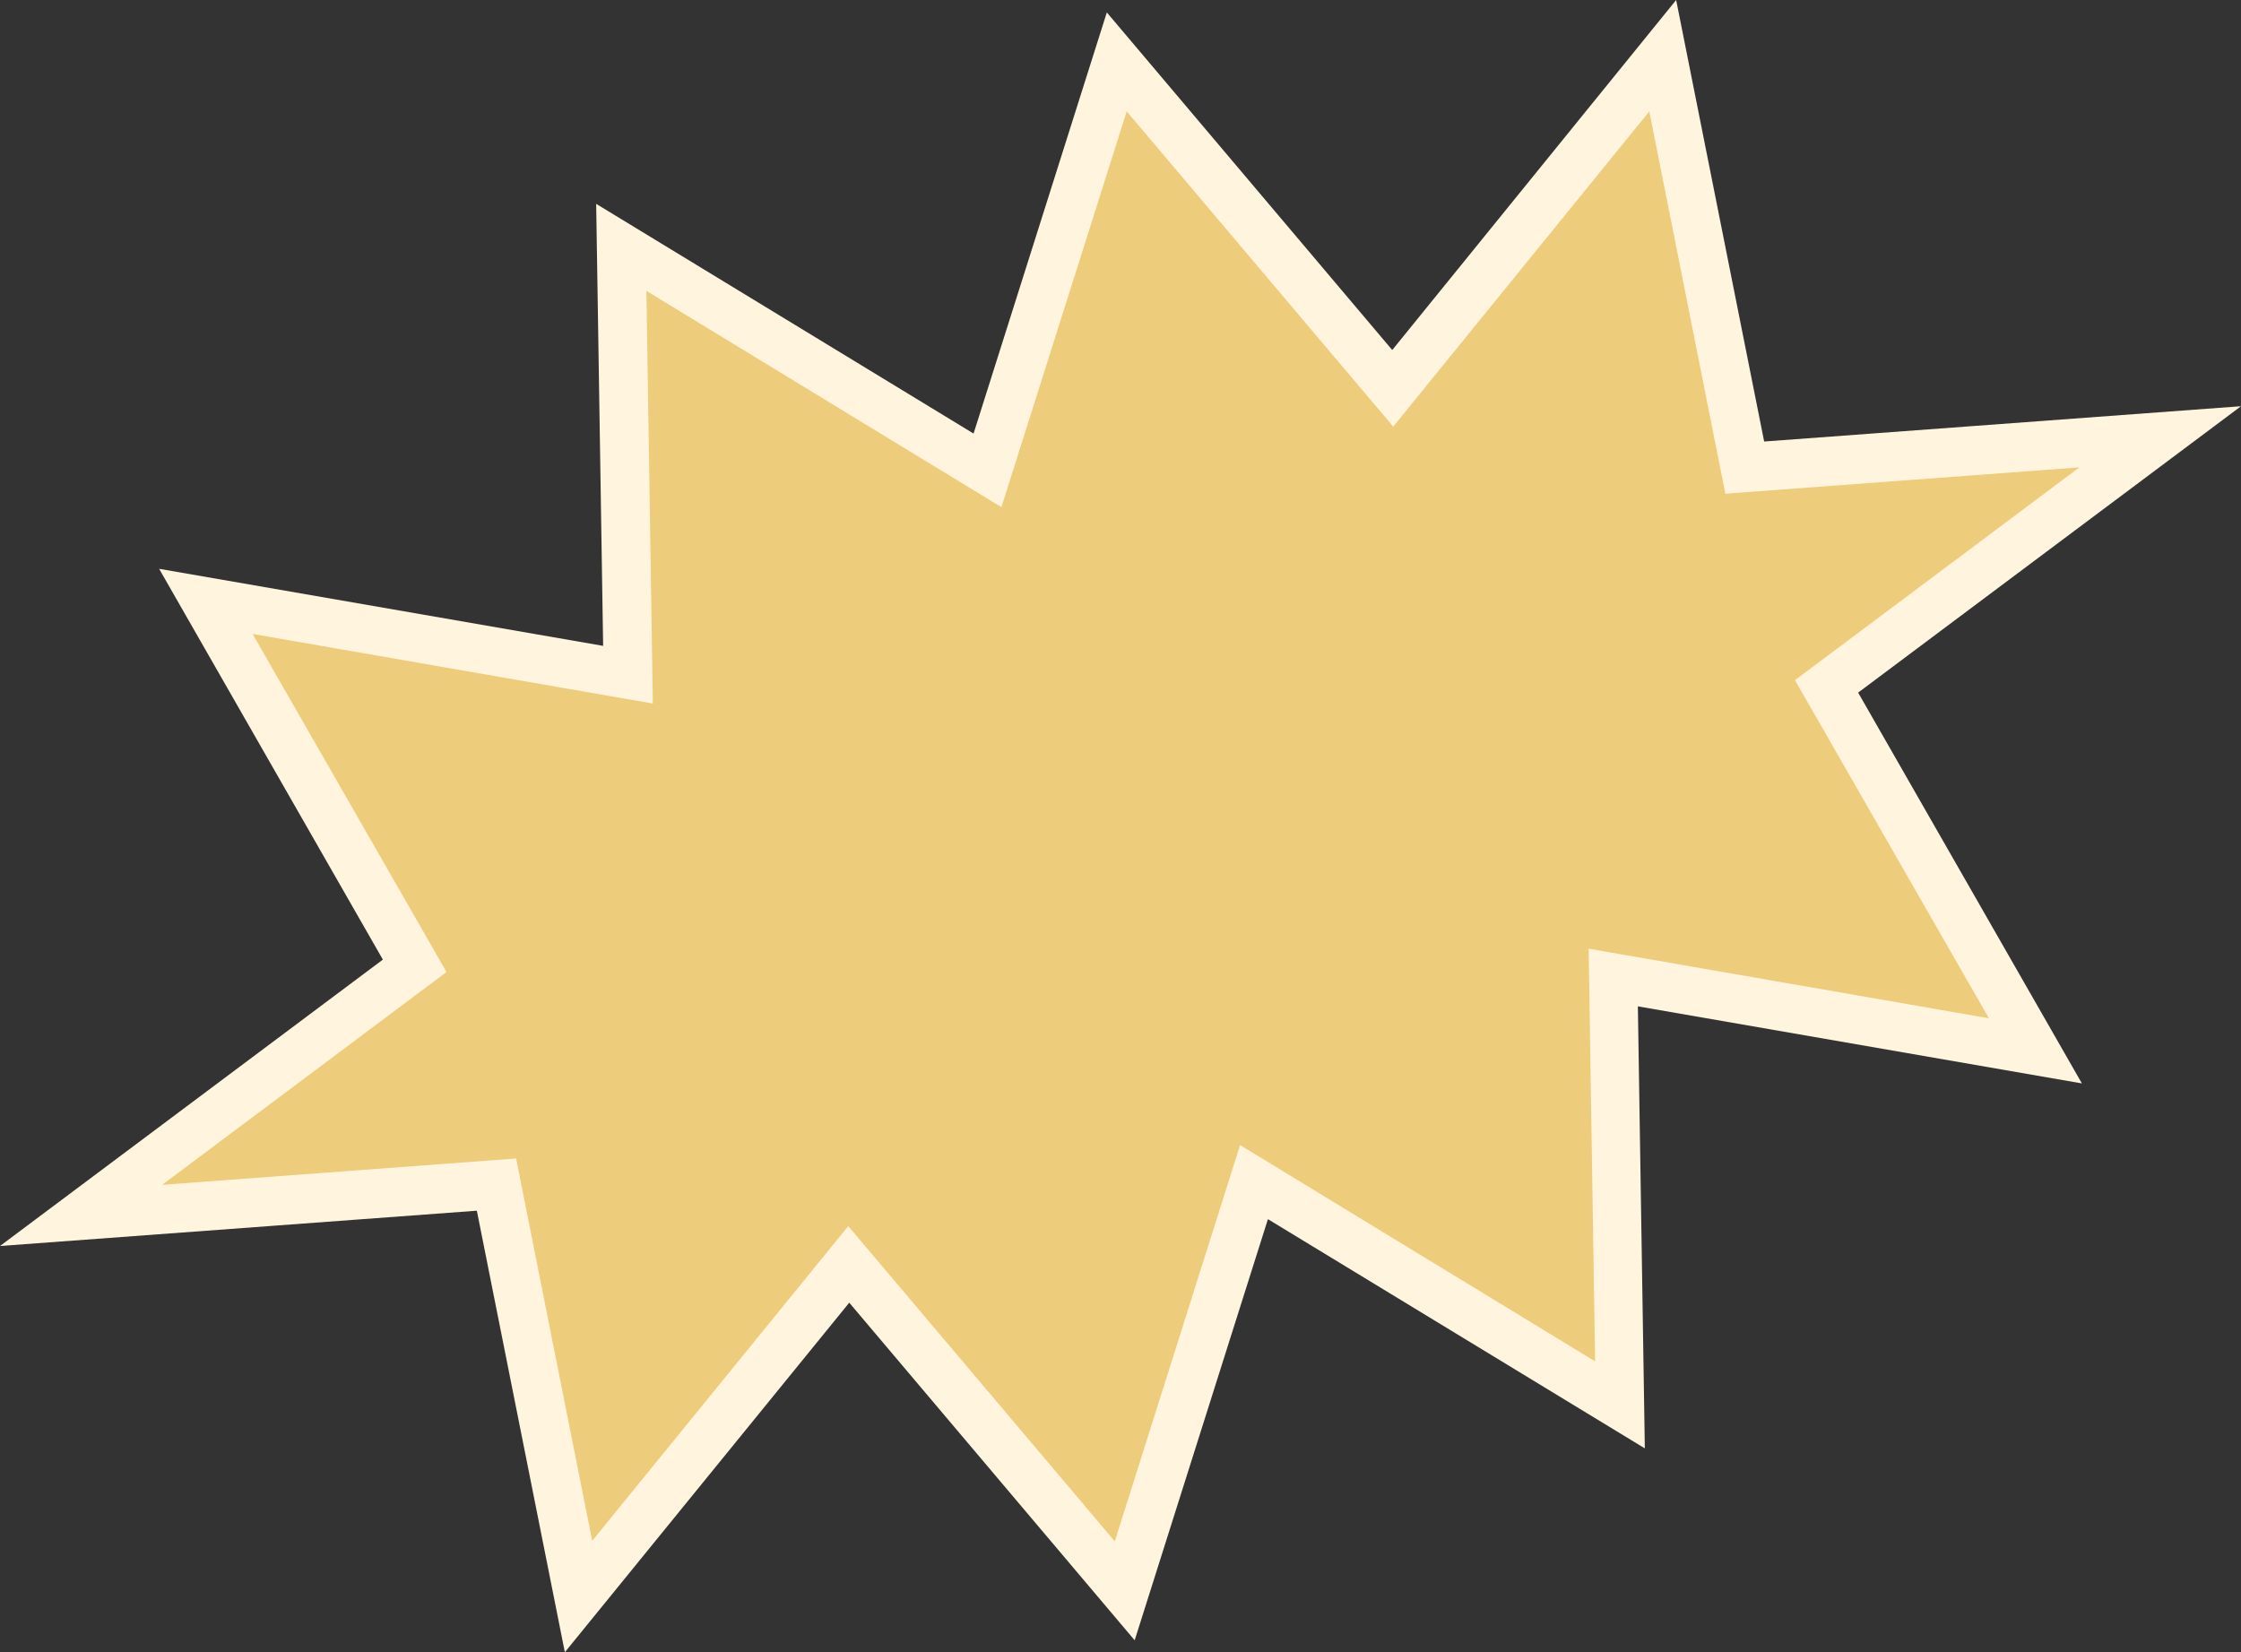 <?xml version="1.0" encoding="UTF-8" standalone="no"?><svg xmlns="http://www.w3.org/2000/svg" xmlns:xlink="http://www.w3.org/1999/xlink" fill="#000000" height="332.3" preserveAspectRatio="xMidYMid meet" version="1" viewBox="24.6 83.8 450.7 332.3" width="450.7" zoomAndPan="magnify"><rect x="24.6" y="83.8" width="450.7" height="332.3" fill="#333333" stroke="none"/><g><g id="change1_1"><path d="M459.1 171.7L392 221.9 434 295.2 349.1 280.4 350.5 366.4 276.8 321.6 250.8 403.8 195.3 338.1 141 405 124.5 322.1 40.9 328.3 108 278.1 66 204.8 150.9 219.6 149.5 133.6 223.2 178.4 249.2 96.2 304.7 161.9 359 95 375.5 177.9z" fill="#edcd7c"/></g><g id="change2_1"><path d="M138.2,416.1l-17.7-88.8l-95.9,7.1l77-57.6l-45-78.6l89.3,15.5l-1.4-88.9l75.9,46.2l26.8-84.7l57.4,67.9 l57.1-70.4l17.7,88.8l95.9-7.1l-77,57.6l45,78.6l-89.3-15.5l1.4,88.9L279.6,329l-26.8,84.7l-57.4-67.9L138.2,416.1z M195.2,330.4 l53.6,63.4l25.2-79.7l71.4,43.5l-1.3-83l80.5,14l-39-68l57.2-42.8l-71.2,5.3l-15.3-76.9l-51.5,63.4l-53.6-63.4L226,185.8 l-71.4-43.5l1.3,83l-80.5-14l39,68l-57.2,42.8l71.2-5.3l15.3,76.9L195.2,330.4z" fill="#fff5de"/></g></g></svg>
